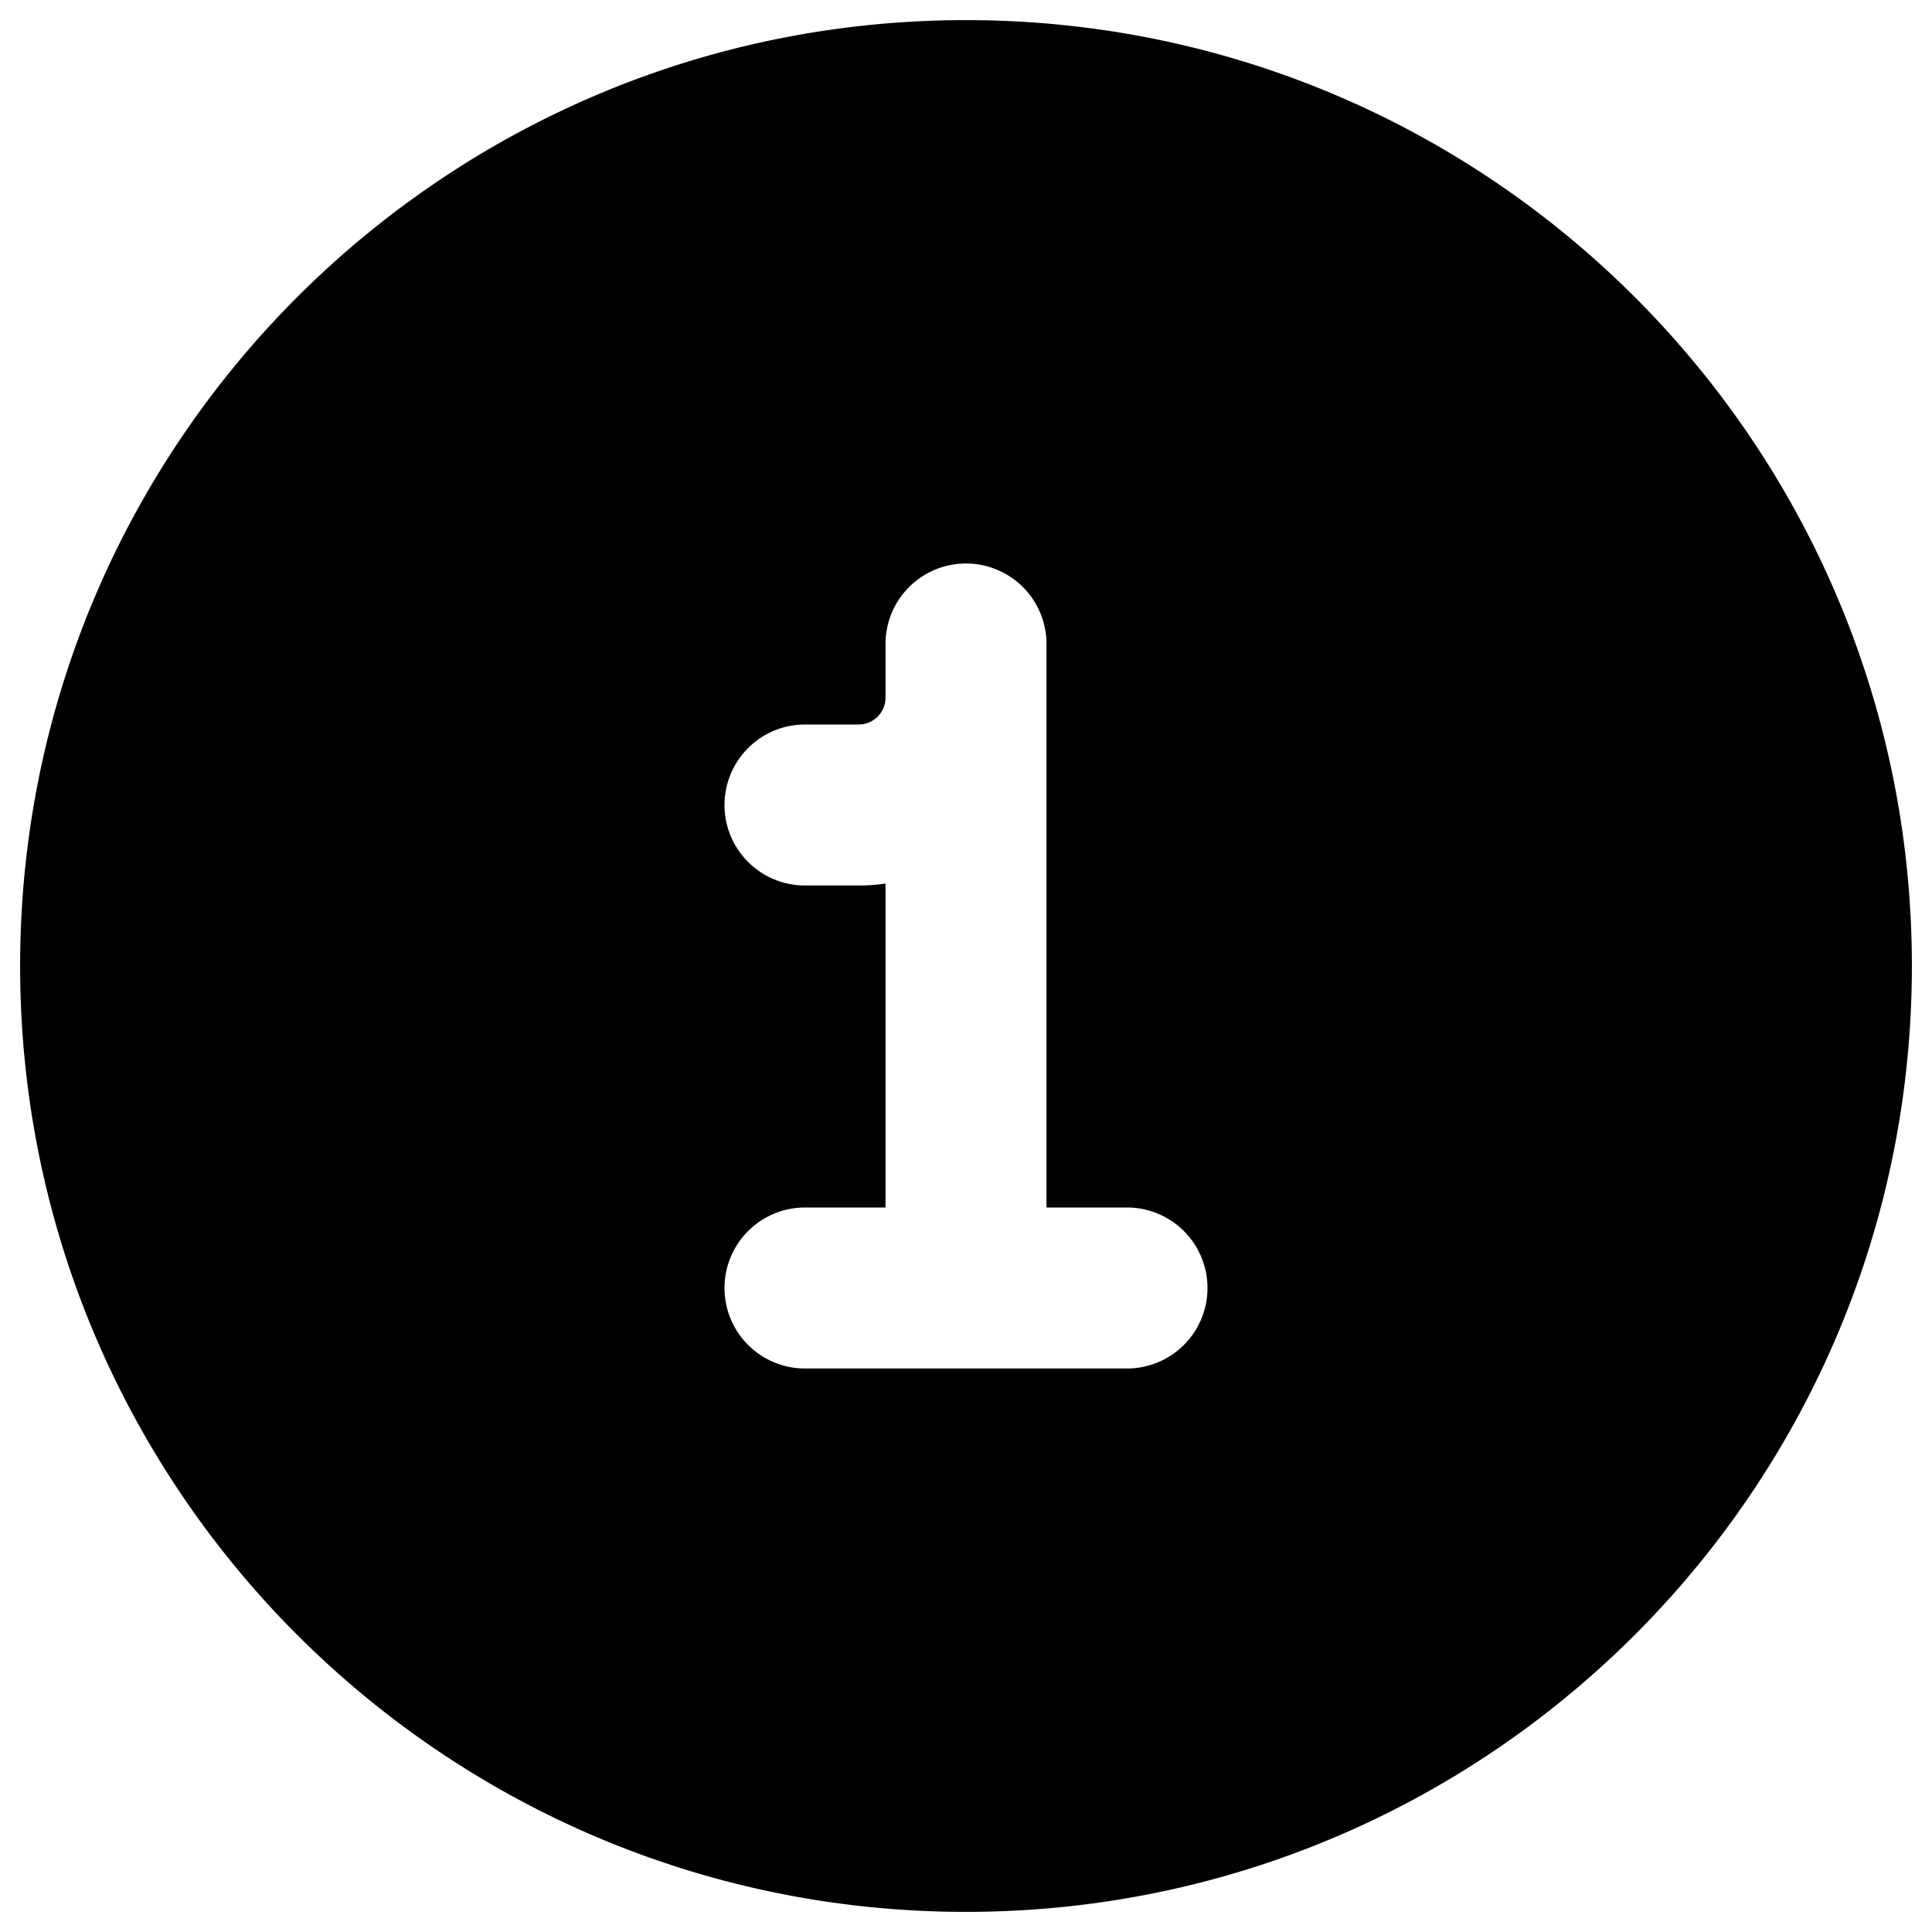 <svg xmlns="http://www.w3.org/2000/svg" fill="none" viewBox="0 0 24 24"><path fill="#000000" fill-rule="evenodd" d="M12 23.75c6.49 0 11.75 -5.261 11.75 -11.75C23.75 5.51 18.49 0.25 12 0.25S0.25 5.51 0.25 12c0 6.489 5.26 11.75 11.75 11.75ZM13 8a1 1 0 1 0 -2 0v0.667c0 0.184 -0.15 0.333 -0.333 0.333L10 9a1 1 0 1 0 0 2l0.667 0c0.113 0 0.224 -0.008 0.333 -0.024V15h-1a1 1 0 1 0 0 2h4a1 1 0 1 0 0 -2h-1V8Z" clip-rule="evenodd" stroke-width="1"></path></svg>